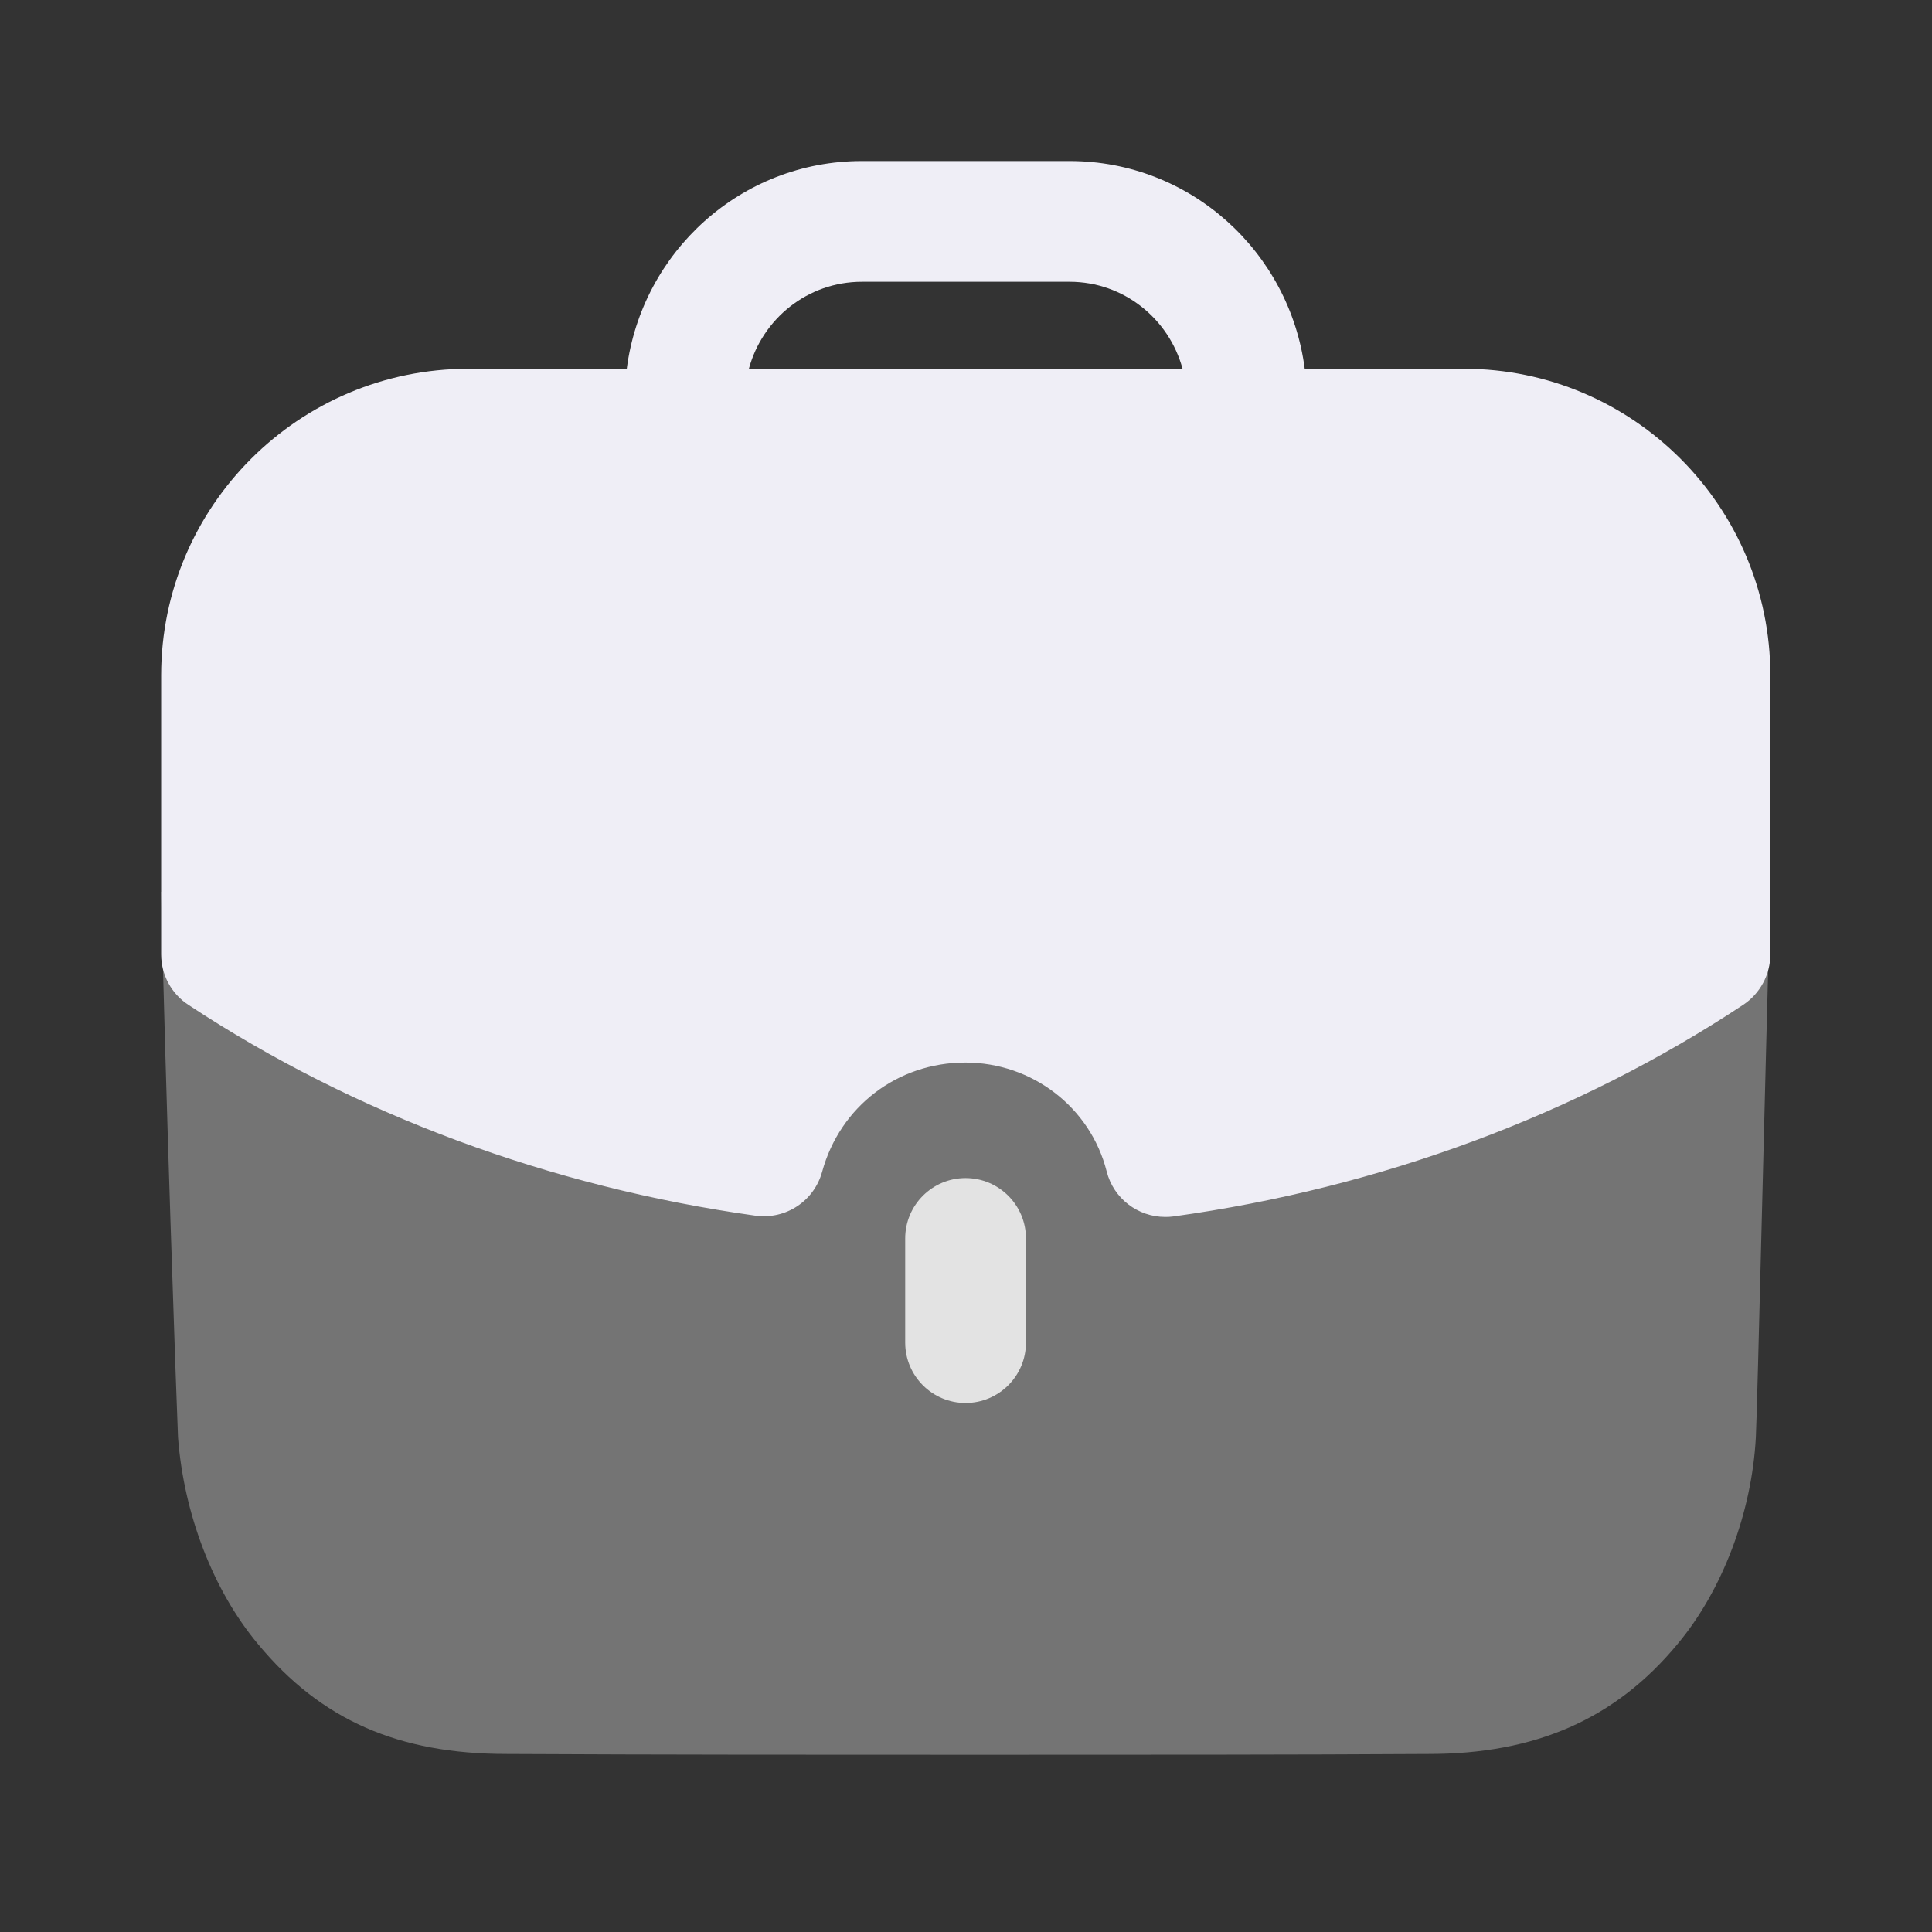 <?xml version="1.0" encoding="UTF-8"?> <svg xmlns="http://www.w3.org/2000/svg" width="34" height="34" viewBox="0 0 34 34" fill="none"><rect x="0" y="0" width="34" height="34" fill="#333333" stroke="none"/> <path opacity="0.4" d="M2.836 15.695C2.907 19.007 3.105 24.672 3.133 25.297C3.234 26.633 3.745 27.983 4.542 28.935C5.649 30.271 7.014 30.867 8.916 30.867C11.546 30.881 14.444 30.881 17.259 30.881C20.085 30.881 22.828 30.881 25.144 30.867C27.02 30.867 28.427 30.255 29.52 28.935C30.316 27.983 30.828 26.619 30.9 25.297C30.928 24.771 31.07 18.621 31.155 15.695H2.836Z" fill="white" fill-opacity="0.8"></path> <path d="M15.93 21.794V23.628C15.93 24.214 16.406 24.69 16.992 24.69C17.579 24.69 18.055 24.214 18.055 23.628V21.794C18.055 21.208 17.579 20.732 16.992 20.732C16.406 20.732 15.93 21.208 15.93 21.794" fill="white" fill-opacity="0.8"></path> <path fill-rule="evenodd" clip-rule="evenodd" d="M14.468 20.622C14.326 21.136 13.832 21.465 13.297 21.394C9.683 20.889 6.229 19.607 3.313 17.682C3.014 17.487 2.836 17.152 2.836 16.795V11.885C2.836 8.91 5.261 6.49 8.243 6.49H11.03C11.296 4.433 13.039 2.834 15.167 2.834H18.824C20.951 2.834 22.695 4.433 22.961 6.49H25.762C28.735 6.49 31.155 8.91 31.155 11.885V16.795C31.155 17.152 30.975 17.485 30.679 17.682C27.758 19.616 24.29 20.904 20.652 21.407C20.602 21.414 20.554 21.416 20.506 21.416C20.026 21.416 19.596 21.092 19.476 20.616C19.19 19.488 18.166 18.699 16.988 18.699C15.796 18.699 14.783 19.471 14.468 20.622ZM18.824 4.959H15.167C14.213 4.959 13.417 5.611 13.179 6.49H20.811C20.573 5.611 19.776 4.959 18.824 4.959Z" fill="#EFEEF6"></path> </svg> 
